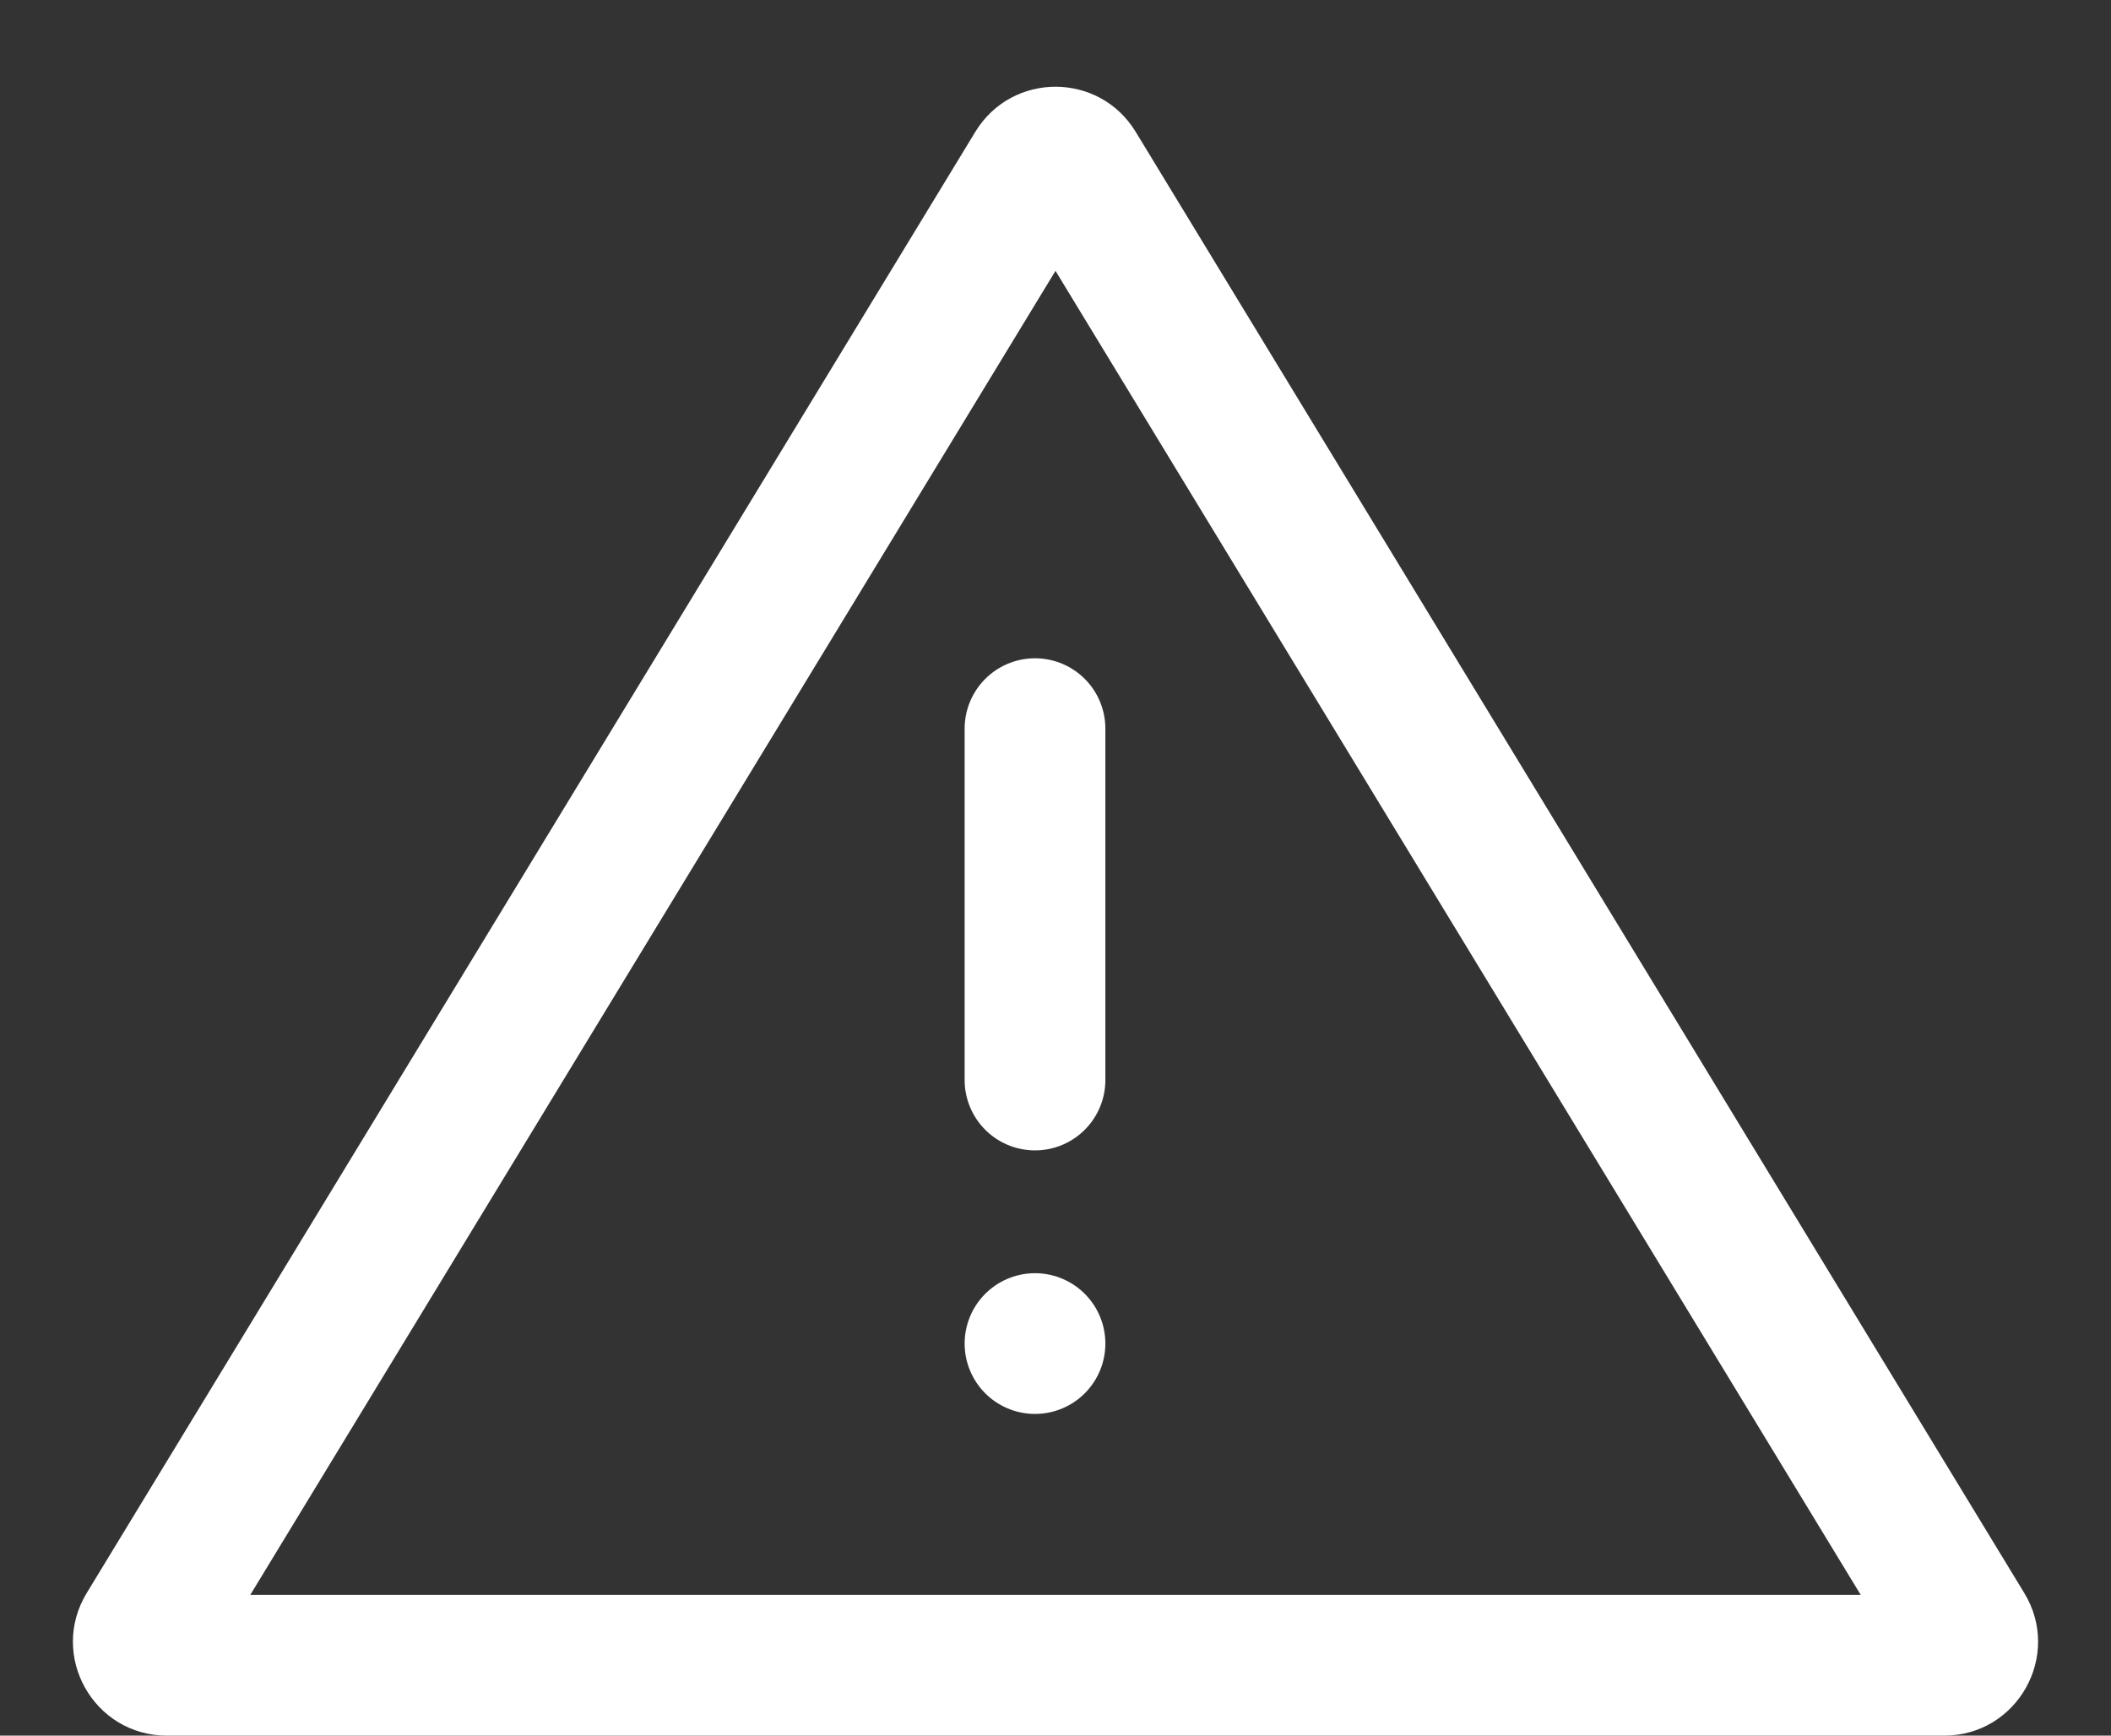 <svg xmlns="http://www.w3.org/2000/svg" width="45" height="37" viewBox="0 0 45 37">
  <rect x="0" y="0" width="45" height="37" fill="#333333" stroke="none"/>
  <g id="services-icon-2" transform="translate(0.091)">
    <g id="Polygon_4" data-name="Polygon 4" transform="translate(-0.091)" fill="none">
      <path d="M20.791,2.81a2,2,0,0,1,3.418,0L43.152,33.961A2,2,0,0,1,41.443,37H3.557a2,2,0,0,1-1.709-3.039Z" stroke="none"/>
      <path d="M 22.5 5.774 L 5.335 34 L 39.665 34 L 22.5 5.774 M 22.5 1.849 C 23.16 1.849 23.819 2.17 24.209 2.81 L 43.152 33.961 C 43.962 35.294 43.003 37 41.443 37 L 3.557 37 C 1.997 37 1.038 35.294 1.848 33.961 L 20.791 2.81 C 21.181 2.17 21.84 1.849 22.5 1.849 Z" stroke="none" fill="#fff"/>
    </g>
    <g id="Group_799" data-name="Group 799" transform="translate(21.972 15.533)">
      <line id="Line_38" data-name="Line 38" y2="7.491" fill="none" stroke="#fff" stroke-linecap="round" stroke-width="3"/>
      <line id="Line_39" data-name="Line 39" transform="translate(0 13.109)" fill="none" stroke="#fff" stroke-linecap="round" stroke-width="3"/>
    </g>
  </g>
</svg>
